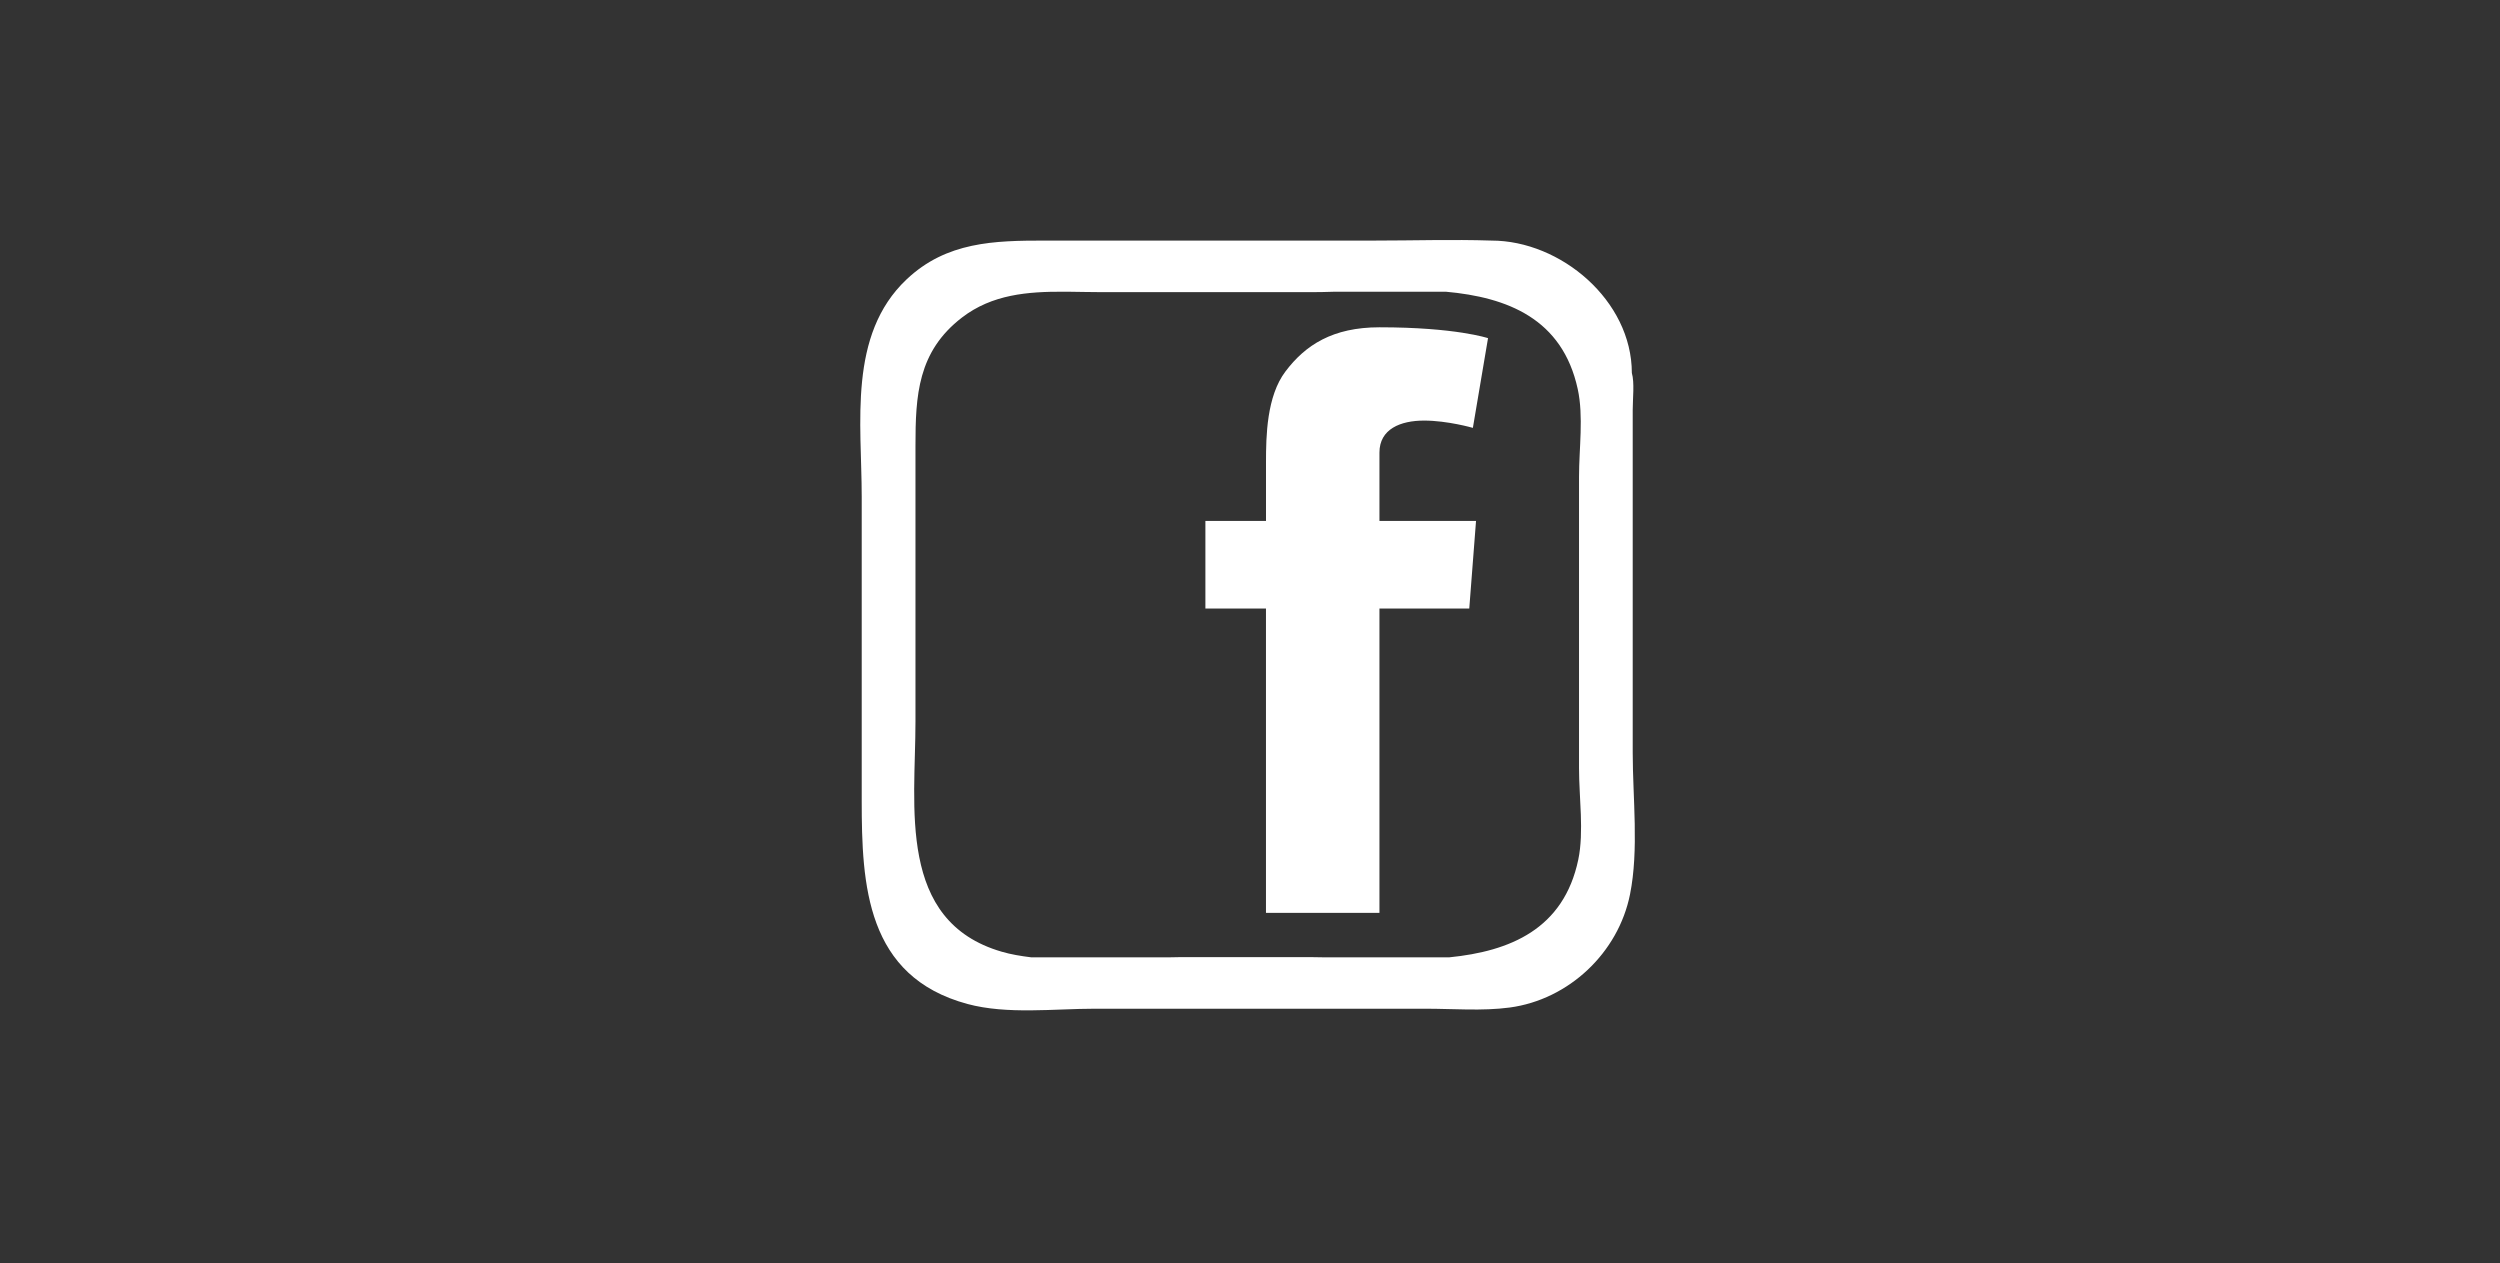 <?xml version="1.0" encoding="utf-8"?>
<!-- Generator: Adobe Illustrator 16.0.0, SVG Export Plug-In . SVG Version: 6.00 Build 0)  -->
<!DOCTYPE svg PUBLIC "-//W3C//DTD SVG 1.0//EN" "http://www.w3.org/TR/2001/REC-SVG-20010904/DTD/svg10.dtd">
<svg version="1.0" xmlns="http://www.w3.org/2000/svg" xmlns:xlink="http://www.w3.org/1999/xlink" x="0px" y="0px" width="95px"
	 height="48px" viewBox="0 0 95 48" enable-background="new 0 0 95 48" xml:space="preserve">
<rect x="0" y="0" width="95" height="48" fill="#333333" stroke="none"/>
<g id="Capa_2" display="none">
	<rect x="-0.102" y="0.104" display="inline" width="95" height="48"/>
</g>
<g id="Capa_1">
	<g id="entrega_a_domicili_1_" display="none">
		
			<polygon display="inline" fill="none" stroke="#FFFFFF" stroke-width="1.5" stroke-linecap="round" stroke-linejoin="round" stroke-miterlimit="10" points="
			70.072,15.369 62.851,16.1 58.209,29.369 66.063,26.547 		"/>
		
			<polygon display="inline" fill="none" stroke="#FFFFFF" stroke-width="1.5" stroke-linecap="round" stroke-linejoin="round" stroke-miterlimit="10" points="
			56.534,9.835 48.67,9.815 62.838,14.771 69.345,14.315 		"/>
		
			<rect x="45.26" y="12.741" transform="matrix(0.944 0.33 -0.33 0.944 9.499 -16.229)" display="inline" fill="none" stroke="#FFFFFF" stroke-width="1.5" stroke-linecap="round" stroke-linejoin="round" stroke-miterlimit="10" width="14.531" height="14.218"/>
		
			<path display="inline" fill="none" stroke="#FFFFFF" stroke-width="1.5" stroke-linecap="round" stroke-linejoin="round" stroke-miterlimit="10" d="
			M27.083,38.394c0,0-2.979-5.103-3.062-7.104c6.097-3.449,9.501-4.812,14.821-6.08c4.887,1.465,10.627,3.531,15.506,4.999
			l0.875,1.17c0.415,1.507-2.144,1.867-3.089,1.547l-8.256-1.154l-0.054,0.587l4.303,0.762l4.708,0.722l1.813-0.287
			c3.857-1.93,7.581-2.767,11.376-4.666c1.053-0.527,1.517-1.709,3.96-1.295c0,0,1.349,1.146,0.526,1.614
			c-8.35,4.79-17.612,11.934-31.705,7.281c-1.019-0.333-3.265-0.486-4.497-0.567C29.139,35.613,31.066,35.093,27.083,38.394z"/>
	</g>
	<g id="facebook">
		<path fill="#FFFFFF" d="M62.043,28.597c0-3.094,0-6.187,0-9.28c0-1.245,0-2.49,0-3.735c0-0.423,0.073-1.047-0.033-1.408
			c0-2.755-2.702-5.032-5.336-5.032c-1.479-0.049-2.967,0-4.447,0c-2.498,0-4.998,0-7.497,0c-1.673,0-3.345,0-5.018,0
			c-1.935,0-3.746,0.042-5.262,1.475c-2.236,2.111-1.705,5.47-1.705,8.259c0,3.849,0,7.699,0,11.548
			c0,3.203,0.167,6.686,4.018,7.727c1.505,0.406,3.296,0.18,4.834,0.18c1.198,0,2.395,0,3.592,0c2.993,0,5.986,0,8.98,0
			c1.049,0,2.153,0.094,3.199-0.045c2.248-0.302,4.129-2.082,4.573-4.303C62.281,32.284,62.043,30.323,62.043,28.597z
			 M59.975,32.664c-0.554,2.646-2.598,3.485-4.907,3.715h-4.736c-0.171-0.005-0.344-0.008-0.508-0.008c-1.657,0-3.313,0-4.971,0
			c-0.142,0-0.295,0.005-0.443,0.008H39.19c-0.398-0.049-0.781-0.112-1.125-0.214c-3.989-1.16-3.277-5.526-3.277-8.734
			c0-3.494,0-6.987,0-10.48c0-1.917,0.081-3.587,1.765-4.883c1.149-0.884,2.504-0.989,3.875-0.983h0.128
			c0.449,0.004,0.898,0.017,1.341,0.017c2.643,0,5.285,0,7.929,0c0.289,0,0.597-0.007,0.911-0.017h4.203
			c2.342,0.211,4.433,1.025,5.014,3.699c0.227,1.043,0.049,2.256,0.049,3.334c0,1.832,0,3.663,0,5.495c0,1.859,0,3.718,0,5.577
			C60.002,30.287,60.196,31.606,59.975,32.664z"/>
		<g>
			<path fill="#FFFFFF" d="M45.806,19.796h2.302v-1.044v-1.023v-0.17c0-0.984,0.025-2.505,0.742-3.447
				c0.753-0.997,1.789-1.675,3.569-1.675c2.903,0,4.126,0.413,4.126,0.413l-0.576,3.409c0,0-0.959-0.277-1.854-0.277
				s-1.696,0.32-1.696,1.215v0.362v1.193v1.044h3.67l-0.257,3.329h-3.413v11.563h-4.312V23.125h-2.302V19.796z"/>
		</g>
	</g>
</g>
</svg>
